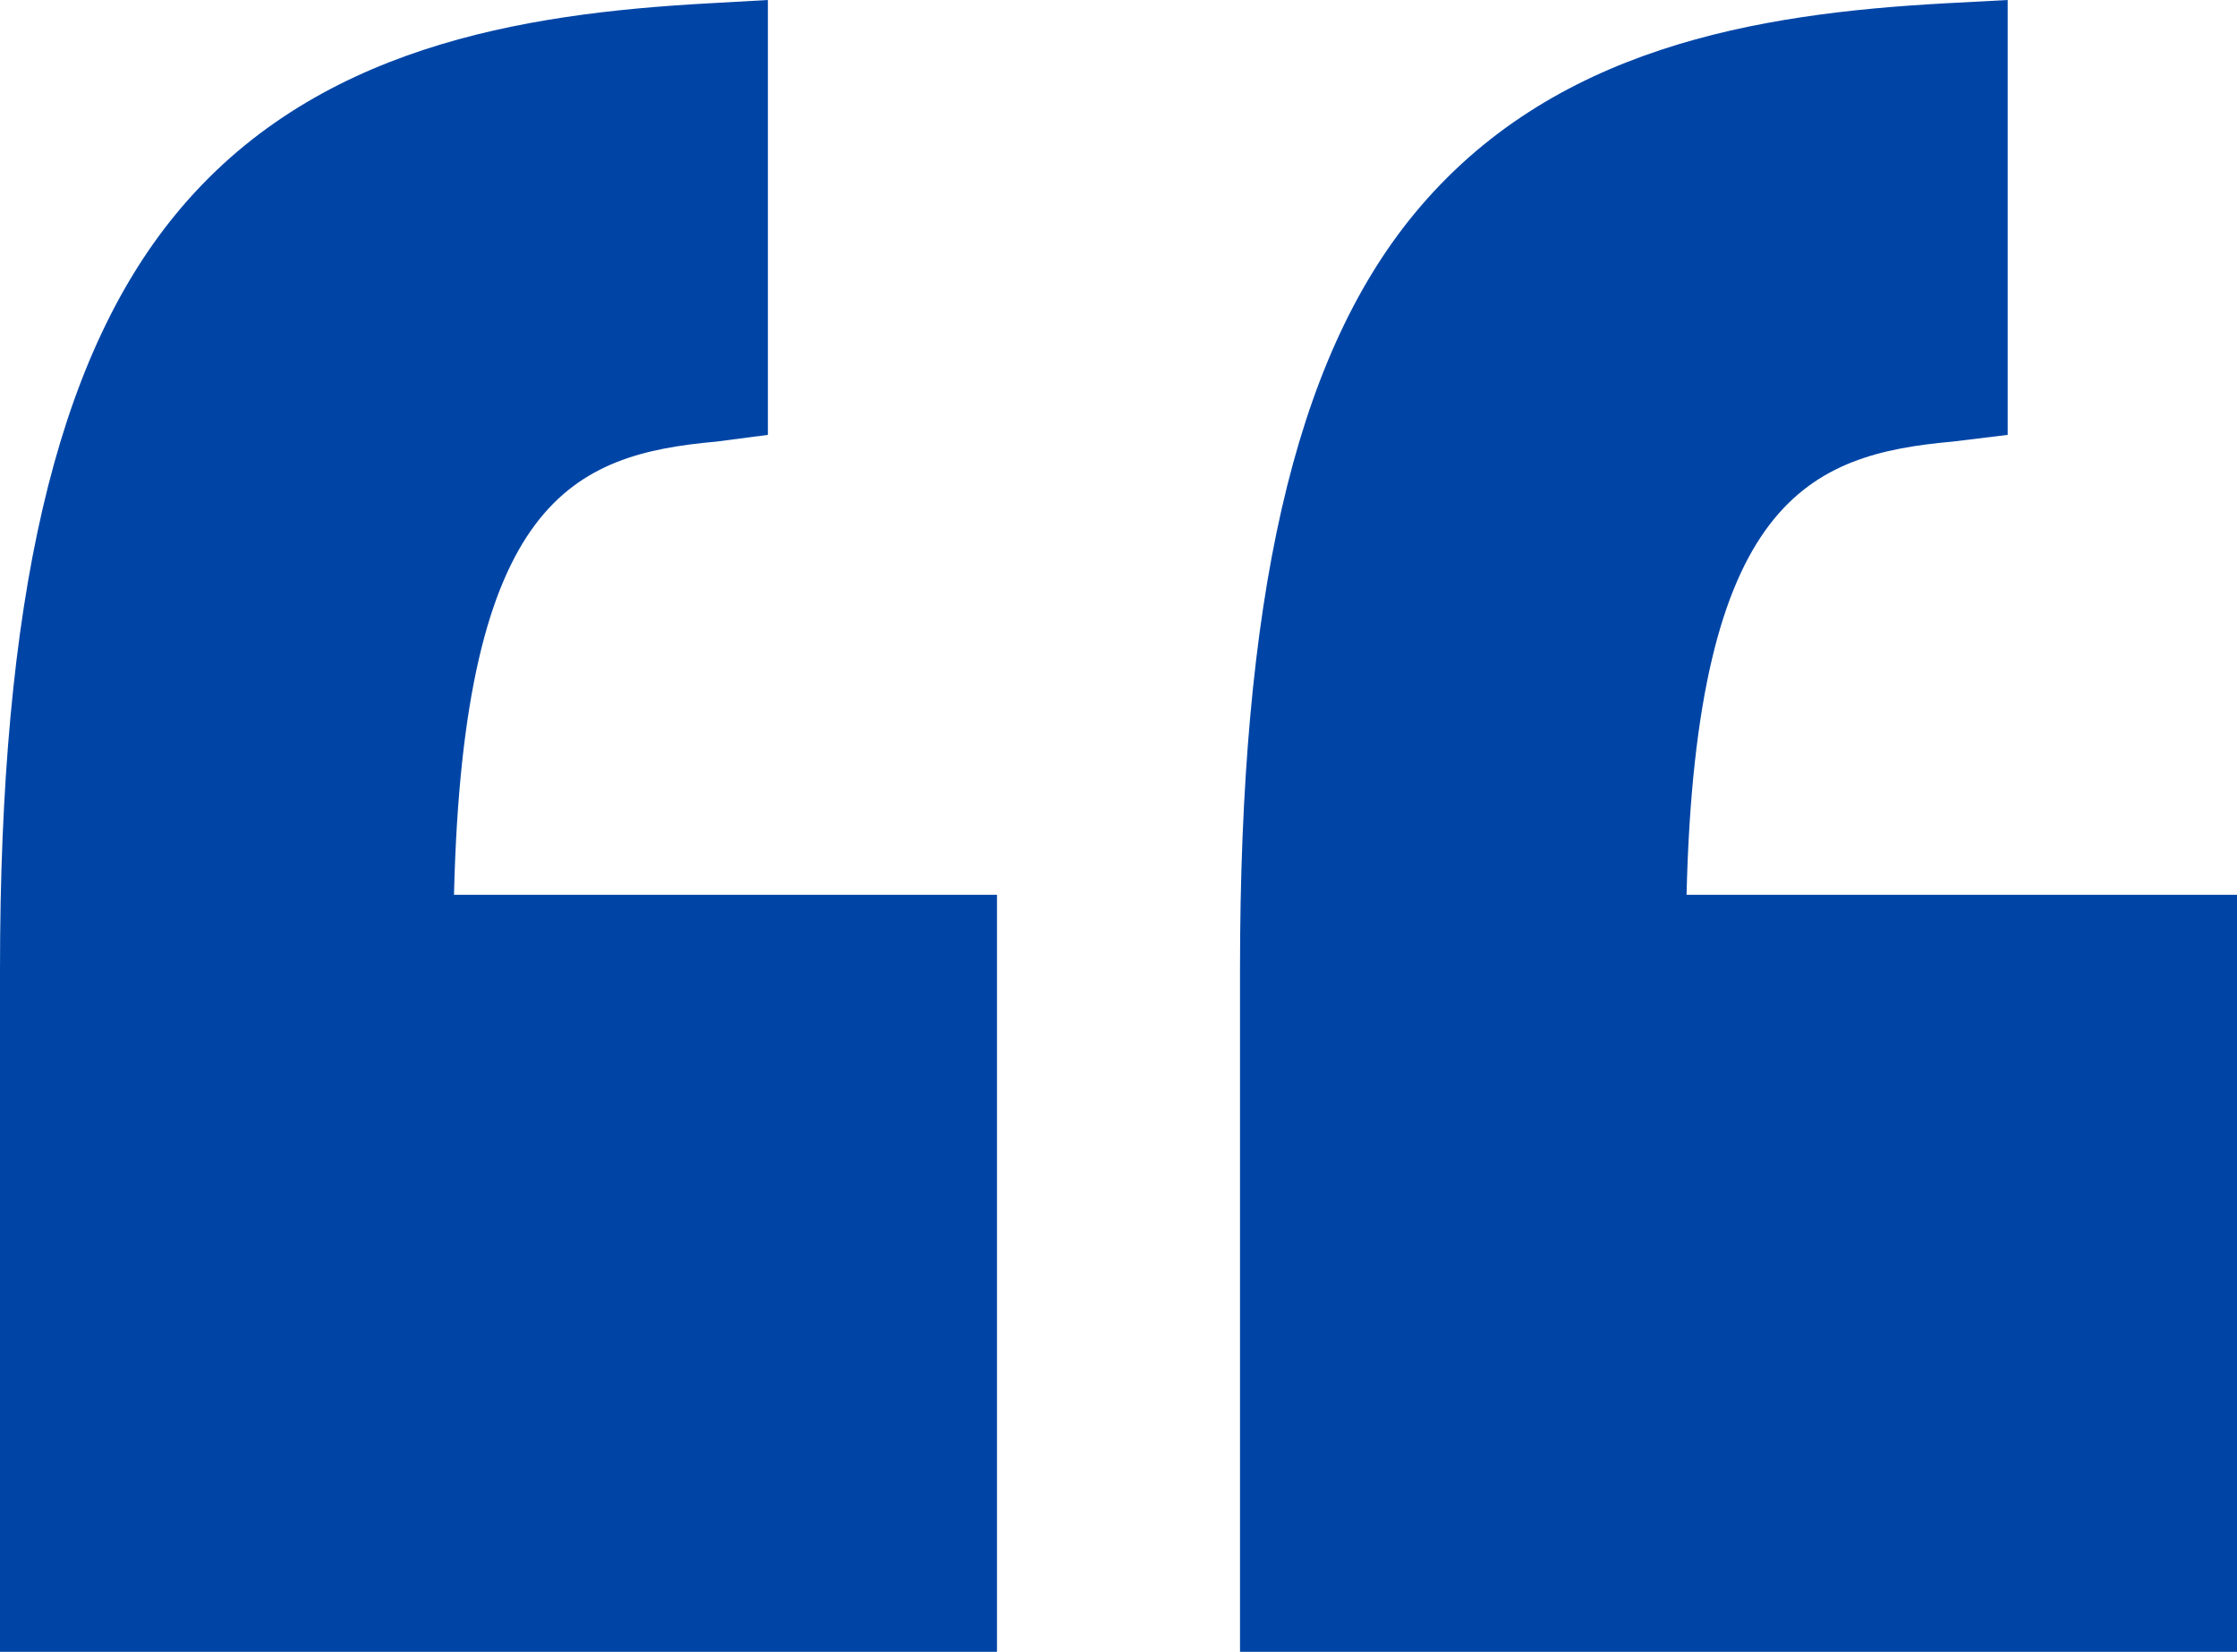 <svg xmlns="http://www.w3.org/2000/svg" id="inverted-commas_1_" data-name="inverted-commas (1)" width="82.499" height="60.911"><defs><style>
            .cls-1{fill:#0045a6}
        </style></defs><path id="Path_564" data-name="Path 564" class="cls-1" d="M36.768 32.995h-20.3c.347-14.583 4.542-16.238 9.811-16.711l2.032-.248V0l-2.338.124C19.093.505 11.485 1.728 6.41 7.905 1.961 13.32 0 22.167 0 35.747v25.164h36.768z" transform="translate(45.731)"></path><path id="Path_565" data-name="Path 565" class="cls-1" d="M36.768 60.911V32.995H16.743c.347-14.583 4.407-16.238 9.676-16.711l1.9-.248V0l-2.211.124c-6.881.382-14.556 1.6-19.631 7.782C2.029 13.32 0 22.167 0 35.747v25.164z"></path></svg>